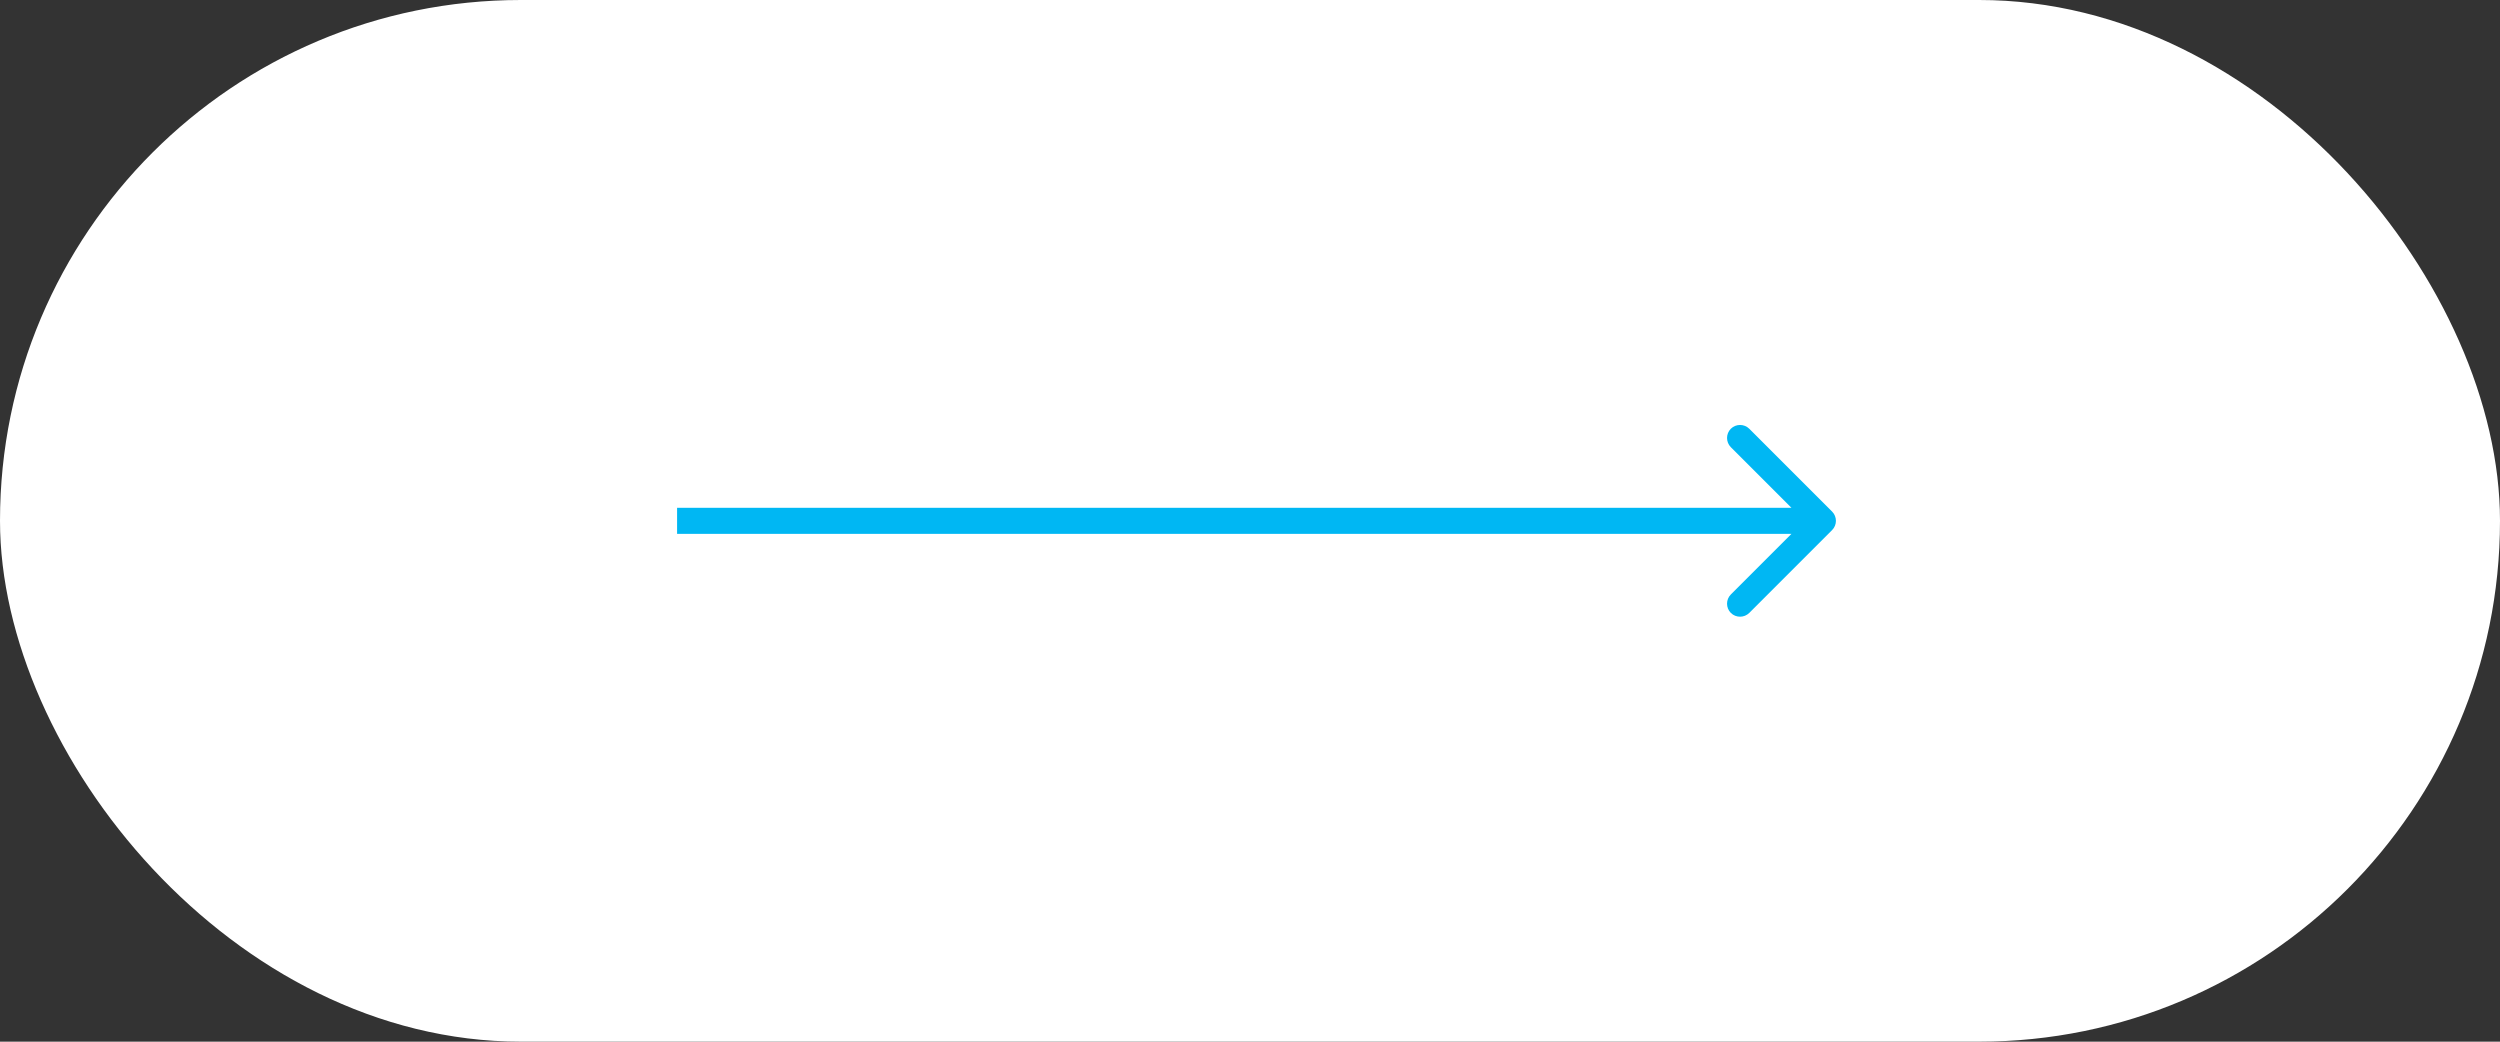 <svg width="48" height="20" viewBox="0 0 48 20" fill="none" xmlns="http://www.w3.org/2000/svg">
<rect x="0" y="0" width="48" height="20" fill="#333333" stroke="none"/>
<rect width="48" height="20" rx="10" fill="white"/>
<path d="M35.177 10.177C35.274 10.079 35.274 9.921 35.177 9.823L33.586 8.232C33.488 8.135 33.33 8.135 33.232 8.232C33.135 8.33 33.135 8.488 33.232 8.586L34.646 10L33.232 11.414C33.135 11.512 33.135 11.67 33.232 11.768C33.33 11.865 33.488 11.865 33.586 11.768L35.177 10.177ZM13 10.25H35V9.75H13V10.25Z" fill="#00B7F3"/>
</svg>
